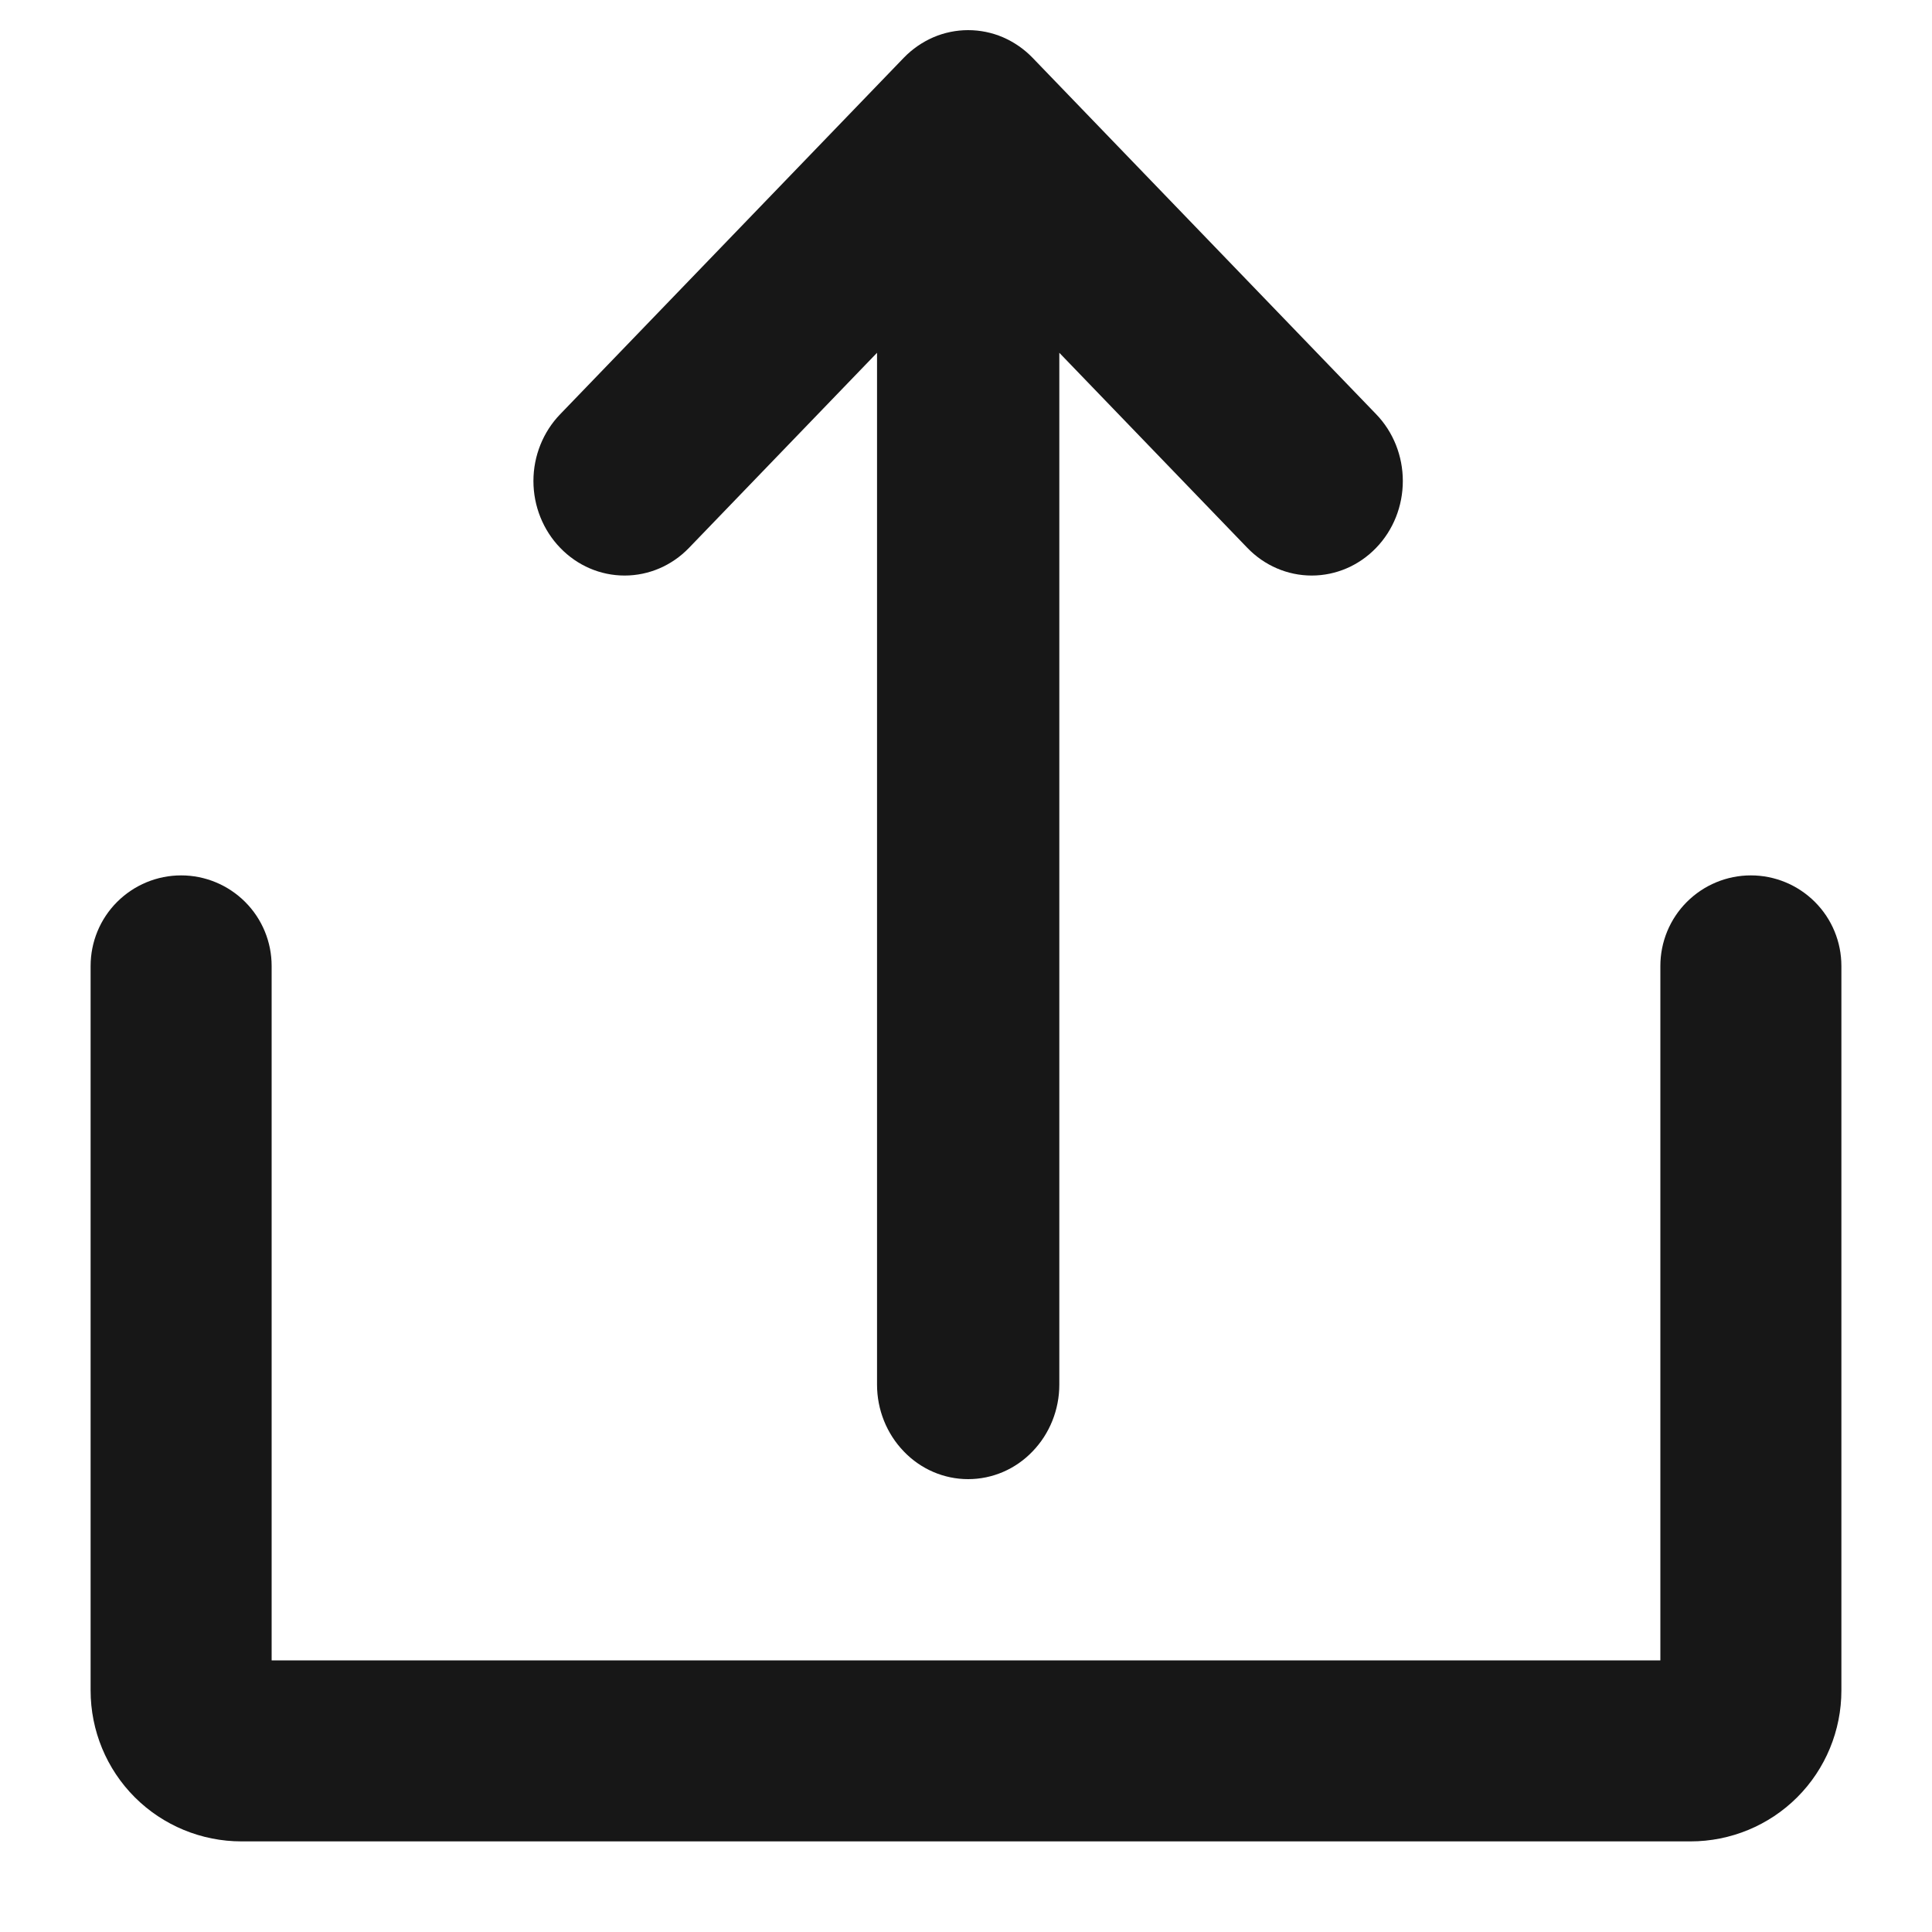 <?xml version="1.0" encoding="UTF-8"?>
<svg width="20px" height="20px" viewBox="0 0 20 20" version="1.1" xmlns="http://www.w3.org/2000/svg" xmlns:xlink="http://www.w3.org/1999/xlink">
    <title>download (1)</title>
    <g id="Page-1" stroke="none" stroke-width="1" fill="none" fill-rule="evenodd">
        <g id="download-(1)" fill="#171717" fill-rule="nonzero">
            <path d="M9.355,15.026 C9.442,15.116 9.546,15.188 9.661,15.238 C9.775,15.287 9.898,15.312 10.022,15.312 C10.145,15.312 10.268,15.287 10.382,15.238 C10.497,15.188 10.601,15.116 10.688,15.026 L14.245,11.336 C14.422,11.153 14.522,10.904 14.522,10.645 C14.522,10.385 14.422,10.136 14.245,9.953 C14.068,9.769 13.829,9.666 13.578,9.666 C13.328,9.666 13.088,9.769 12.911,9.953 L10.965,11.972 L10.965,1.29 C10.965,1.031 10.865,0.782 10.688,0.599 C10.512,0.415 10.272,0.312 10.022,0.312 C9.771,0.312 9.531,0.415 9.355,0.599 C9.178,0.782 9.078,1.031 9.078,1.29 L9.078,11.972 L7.132,9.953 C6.955,9.769 6.715,9.666 6.465,9.666 C6.215,9.666 5.975,9.769 5.798,9.953 C5.621,10.136 5.522,10.385 5.522,10.645 C5.522,10.904 5.621,11.153 5.798,11.336 L9.355,15.026 Z" id="Path" transform="translate(10.022, 7.812) rotate(180) translate(-10.022, -7.812) "></path>
            <path d="M18.125,9.062 C17.876,9.062 17.638,9.161 17.462,9.337 C17.286,9.513 17.188,9.751 17.188,10 L17.188,17.188 L2.812,17.188 L2.812,10 C2.812,9.751 2.714,9.513 2.538,9.337 C2.362,9.161 2.124,9.062 1.875,9.062 C1.626,9.062 1.388,9.161 1.212,9.337 C1.036,9.513 0.938,9.751 0.938,10 L0.938,17.5 C0.938,17.914 1.102,18.312 1.395,18.605 C1.688,18.898 2.086,19.062 2.5,19.062 L17.5,19.062 C17.914,19.062 18.312,18.898 18.605,18.605 C18.898,18.312 19.062,17.914 19.062,17.5 L19.062,10 C19.062,9.751 18.964,9.513 18.788,9.337 C18.612,9.161 18.374,9.062 18.125,9.062 Z" id="Path"></path>
        </g>
    </g>
</svg>